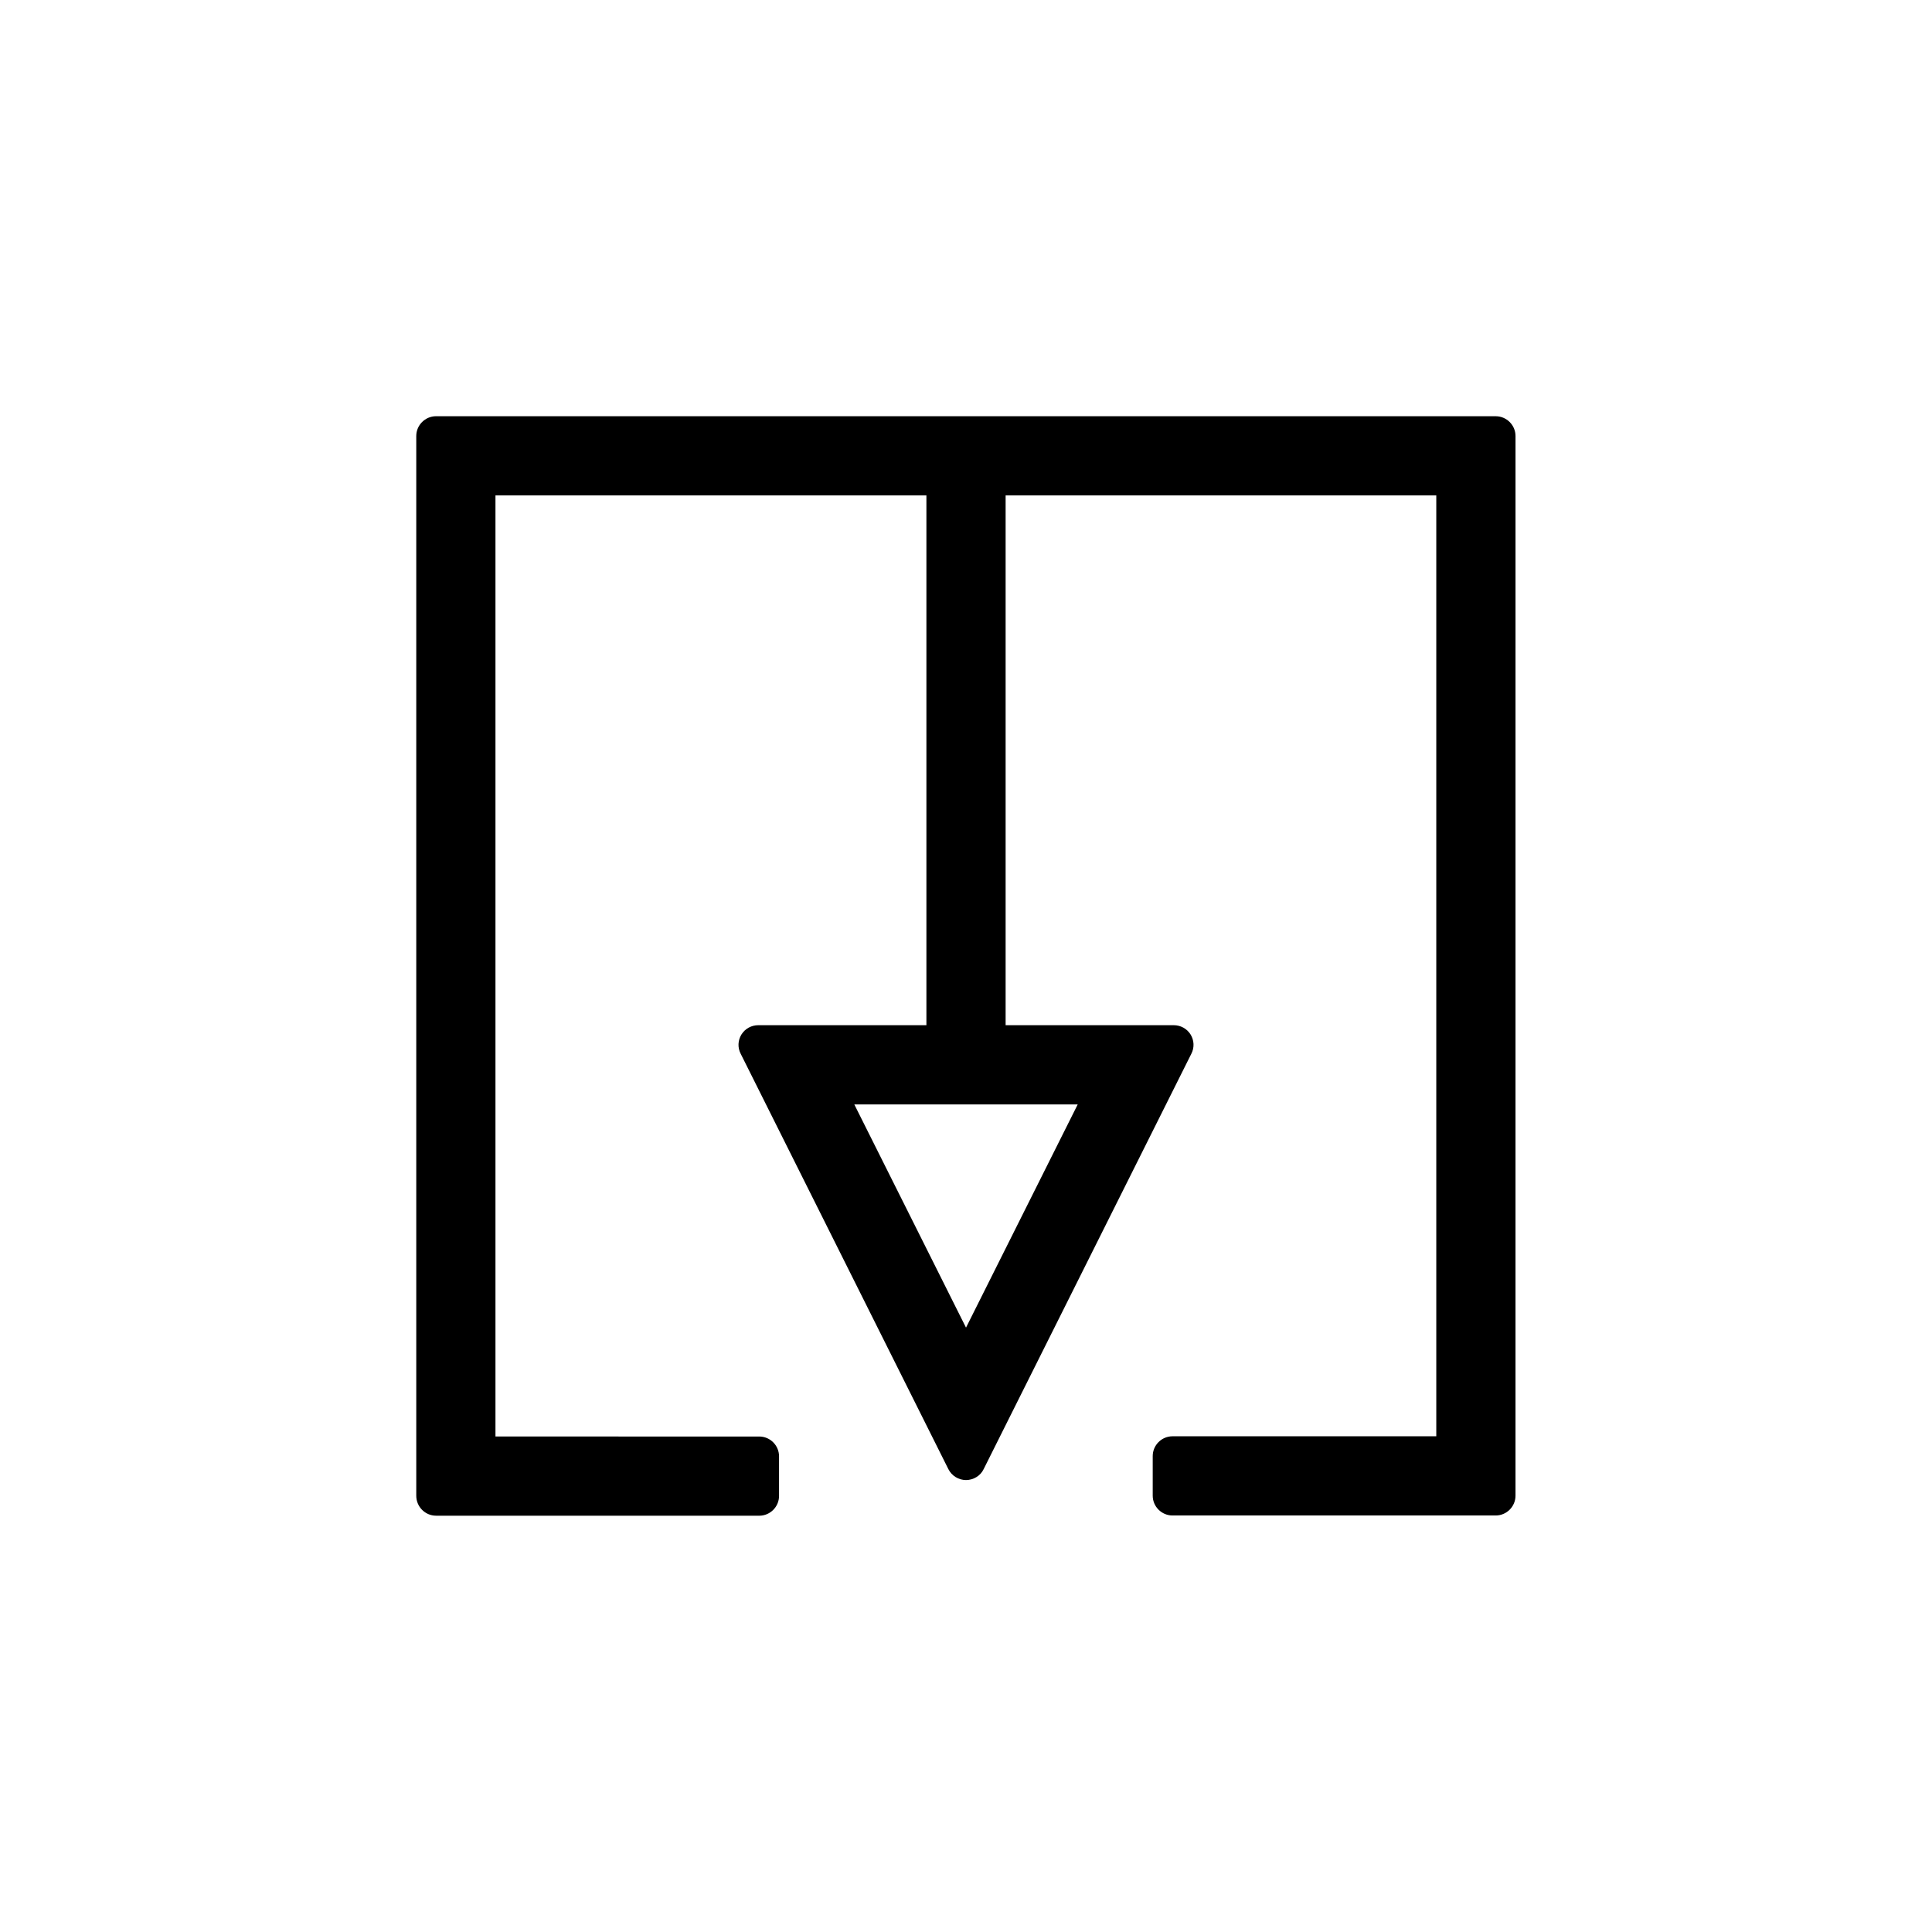 <?xml version="1.0" encoding="UTF-8"?>
<!-- Uploaded to: ICON Repo, www.svgrepo.com, Generator: ICON Repo Mixer Tools -->
<svg fill="#000000" width="800px" height="800px" version="1.1" viewBox="144 144 512 512" xmlns="http://www.w3.org/2000/svg">
 <g>
  <path d="m259.56 545.68h85.648c2.887 0 5.246-2.363 5.246-5.246v-10.496c0-2.887-2.363-5.246-5.246-5.246l-69.906-0.004v-249.39h249.33v249.33l-69.902 0.004c-2.887 0-5.246 2.363-5.246 5.246v10.496c0 2.887 2.363 5.246 5.246 5.246h85.648c2.887 0 5.246-2.363 5.246-5.246l0.004-280.82c0-2.887-2.363-5.246-5.246-5.246l-280.82-0.004c-2.887 0-5.246 2.363-5.246 5.246v280.82c-0.004 2.941 2.359 5.305 5.246 5.305z"/>
  <path d="m405.25 263.71h-10.496c-2.887 0-5.246 2.363-5.246 5.246v146.73h-44.555c-1.836 0-3.516 0.945-4.461 2.465-0.945 1.523-1.051 3.465-0.211 5.09l55.051 110.1c0.891 1.785 2.731 2.887 4.672 2.887s3.832-1.102 4.672-2.887l55.051-110.1c0.84-1.625 0.734-3.57-0.211-5.09-0.945-1.523-2.625-2.465-4.461-2.465l-44.555 0.004v-146.73c0-2.887-2.363-5.25-5.25-5.25zm24.352 172.98-29.598 59.145-29.598-59.145z"/>
 </g>
</svg>